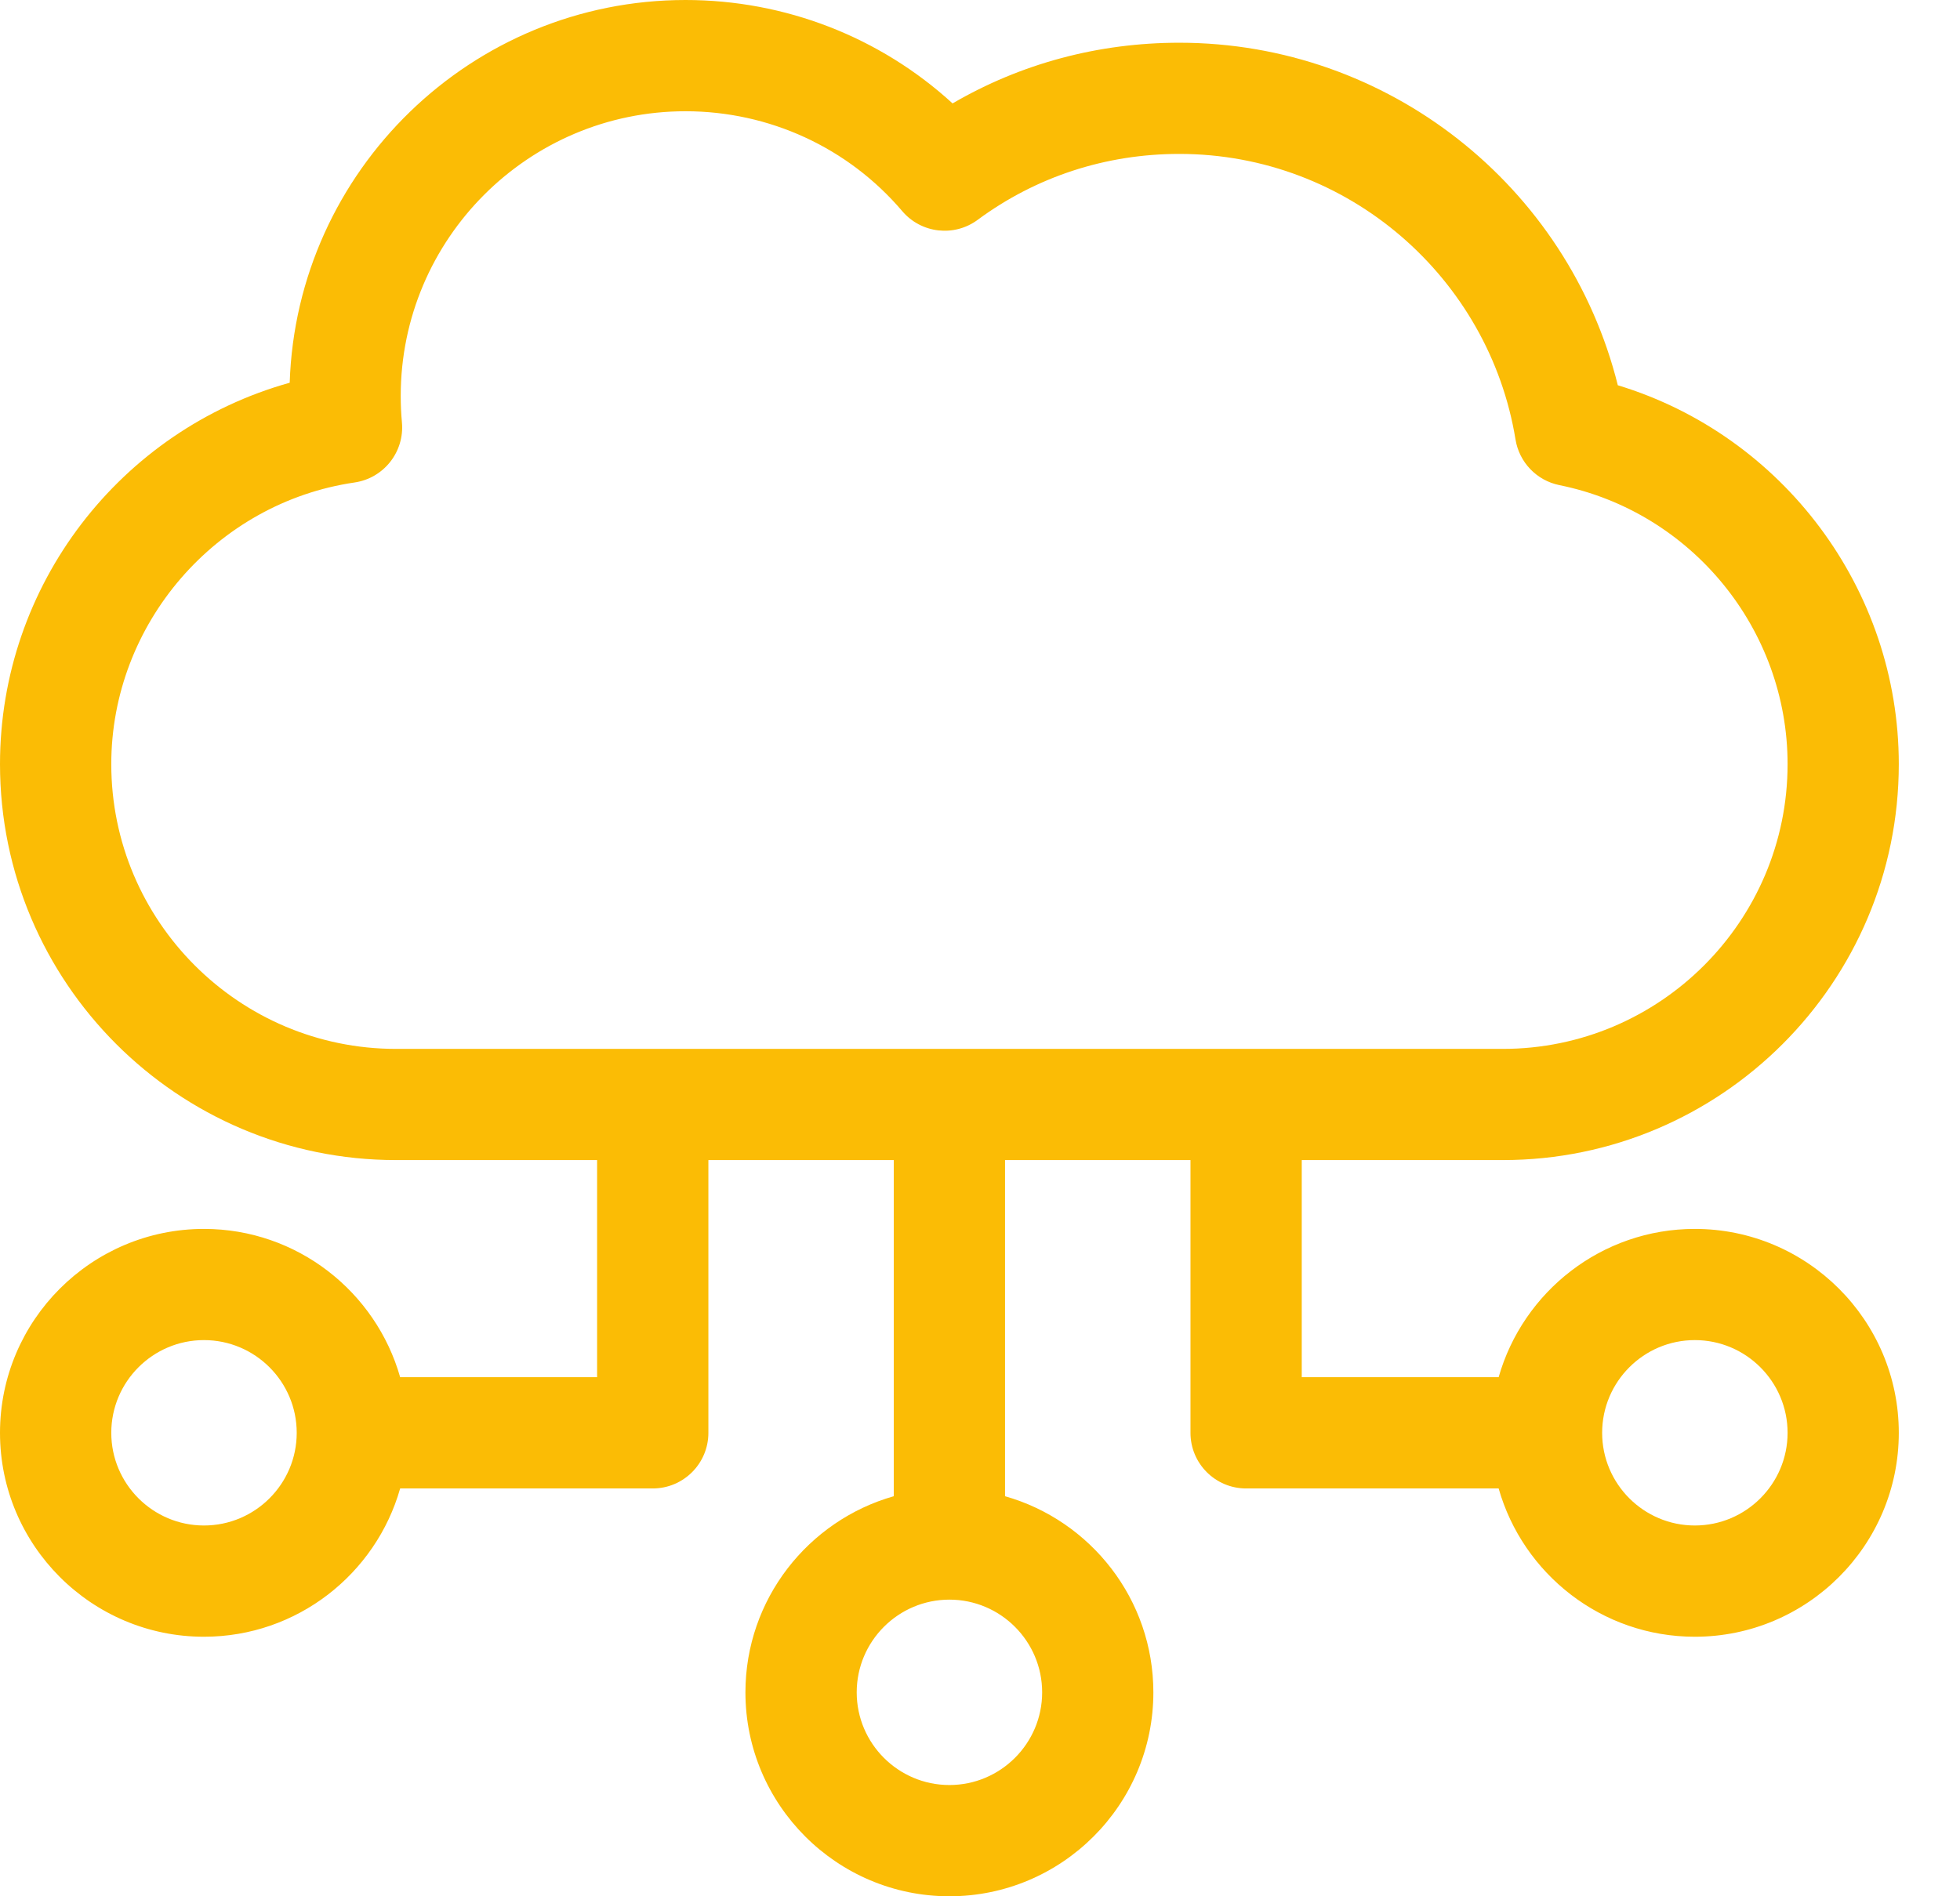 <svg width="31" height="30" viewBox="0 0 31 30" fill="none" xmlns="http://www.w3.org/2000/svg">
<g clip-path="url(#clip0_15579_13064)">
<path d="M26.806 19.442C25.332 19.442 24.087 20.436 23.703 21.788H20.589V18.353H23.769C27.223 18.353 30.032 15.543 30.032 12.089C30.032 9.32 28.196 6.887 25.588 6.095C24.8 2.939 21.951 0.676 18.652 0.676C17.373 0.676 16.148 1.005 15.066 1.636C13.921 0.588 12.42 0 10.842 0C7.458 0 4.692 2.698 4.582 6.055C1.903 6.804 0 9.256 0 12.089C0 15.543 2.81 18.353 6.264 18.353H9.444V21.788H6.329C5.945 20.436 4.7 19.442 3.226 19.442C1.447 19.442 0 20.889 0 22.668C0 24.447 1.447 25.894 3.226 25.894C4.7 25.894 5.945 24.9 6.329 23.548H10.324C10.81 23.548 11.204 23.154 11.204 22.668V18.353H14.136V23.671C12.784 24.055 11.79 25.3 11.79 26.774C11.79 28.553 13.237 30 15.016 30C16.795 30 18.242 28.553 18.242 26.774C18.242 25.3 17.249 24.055 15.896 23.671V18.353H18.829V22.668C18.829 23.154 19.223 23.548 19.709 23.548H23.703C24.087 24.9 25.332 25.894 26.806 25.894C28.585 25.894 30.032 24.447 30.032 22.668C30.032 20.889 28.585 19.442 26.806 19.442ZM3.226 24.134C2.418 24.134 1.76 23.476 1.76 22.668C1.76 21.859 2.418 21.201 3.226 21.201C4.035 21.201 4.693 21.859 4.693 22.668C4.693 23.476 4.035 24.134 3.226 24.134ZM16.483 26.774C16.483 27.582 15.825 28.24 15.016 28.24C14.208 28.24 13.55 27.582 13.55 26.774C13.55 25.965 14.208 25.307 15.016 25.307C15.825 25.307 16.483 25.965 16.483 26.774ZM6.264 16.594C3.78 16.594 1.76 14.573 1.76 12.089C1.76 9.87 3.414 7.954 5.608 7.633C6.071 7.565 6.4 7.147 6.357 6.681C6.344 6.544 6.338 6.403 6.338 6.264C6.338 3.78 8.358 1.76 10.842 1.76C12.167 1.76 13.416 2.336 14.27 3.34C14.57 3.693 15.091 3.753 15.463 3.478C16.386 2.796 17.489 2.435 18.652 2.435C21.328 2.435 23.554 4.399 23.97 6.954C24.029 7.315 24.305 7.602 24.664 7.675C26.755 8.098 28.273 9.955 28.273 12.089C28.273 14.573 26.252 16.594 23.769 16.594H6.264ZM26.806 24.134C25.998 24.134 25.34 23.476 25.34 22.668C25.34 21.859 25.998 21.201 26.806 21.201C27.615 21.201 28.273 21.859 28.273 22.668C28.273 23.476 27.615 24.134 26.806 24.134Z" fill="#FBBC05"/>
</g>
<defs>
<clipPath id="clip0_15579_13064">
<rect width="31" height="30" fill="white"/>
</clipPath>
</defs>
</svg>

